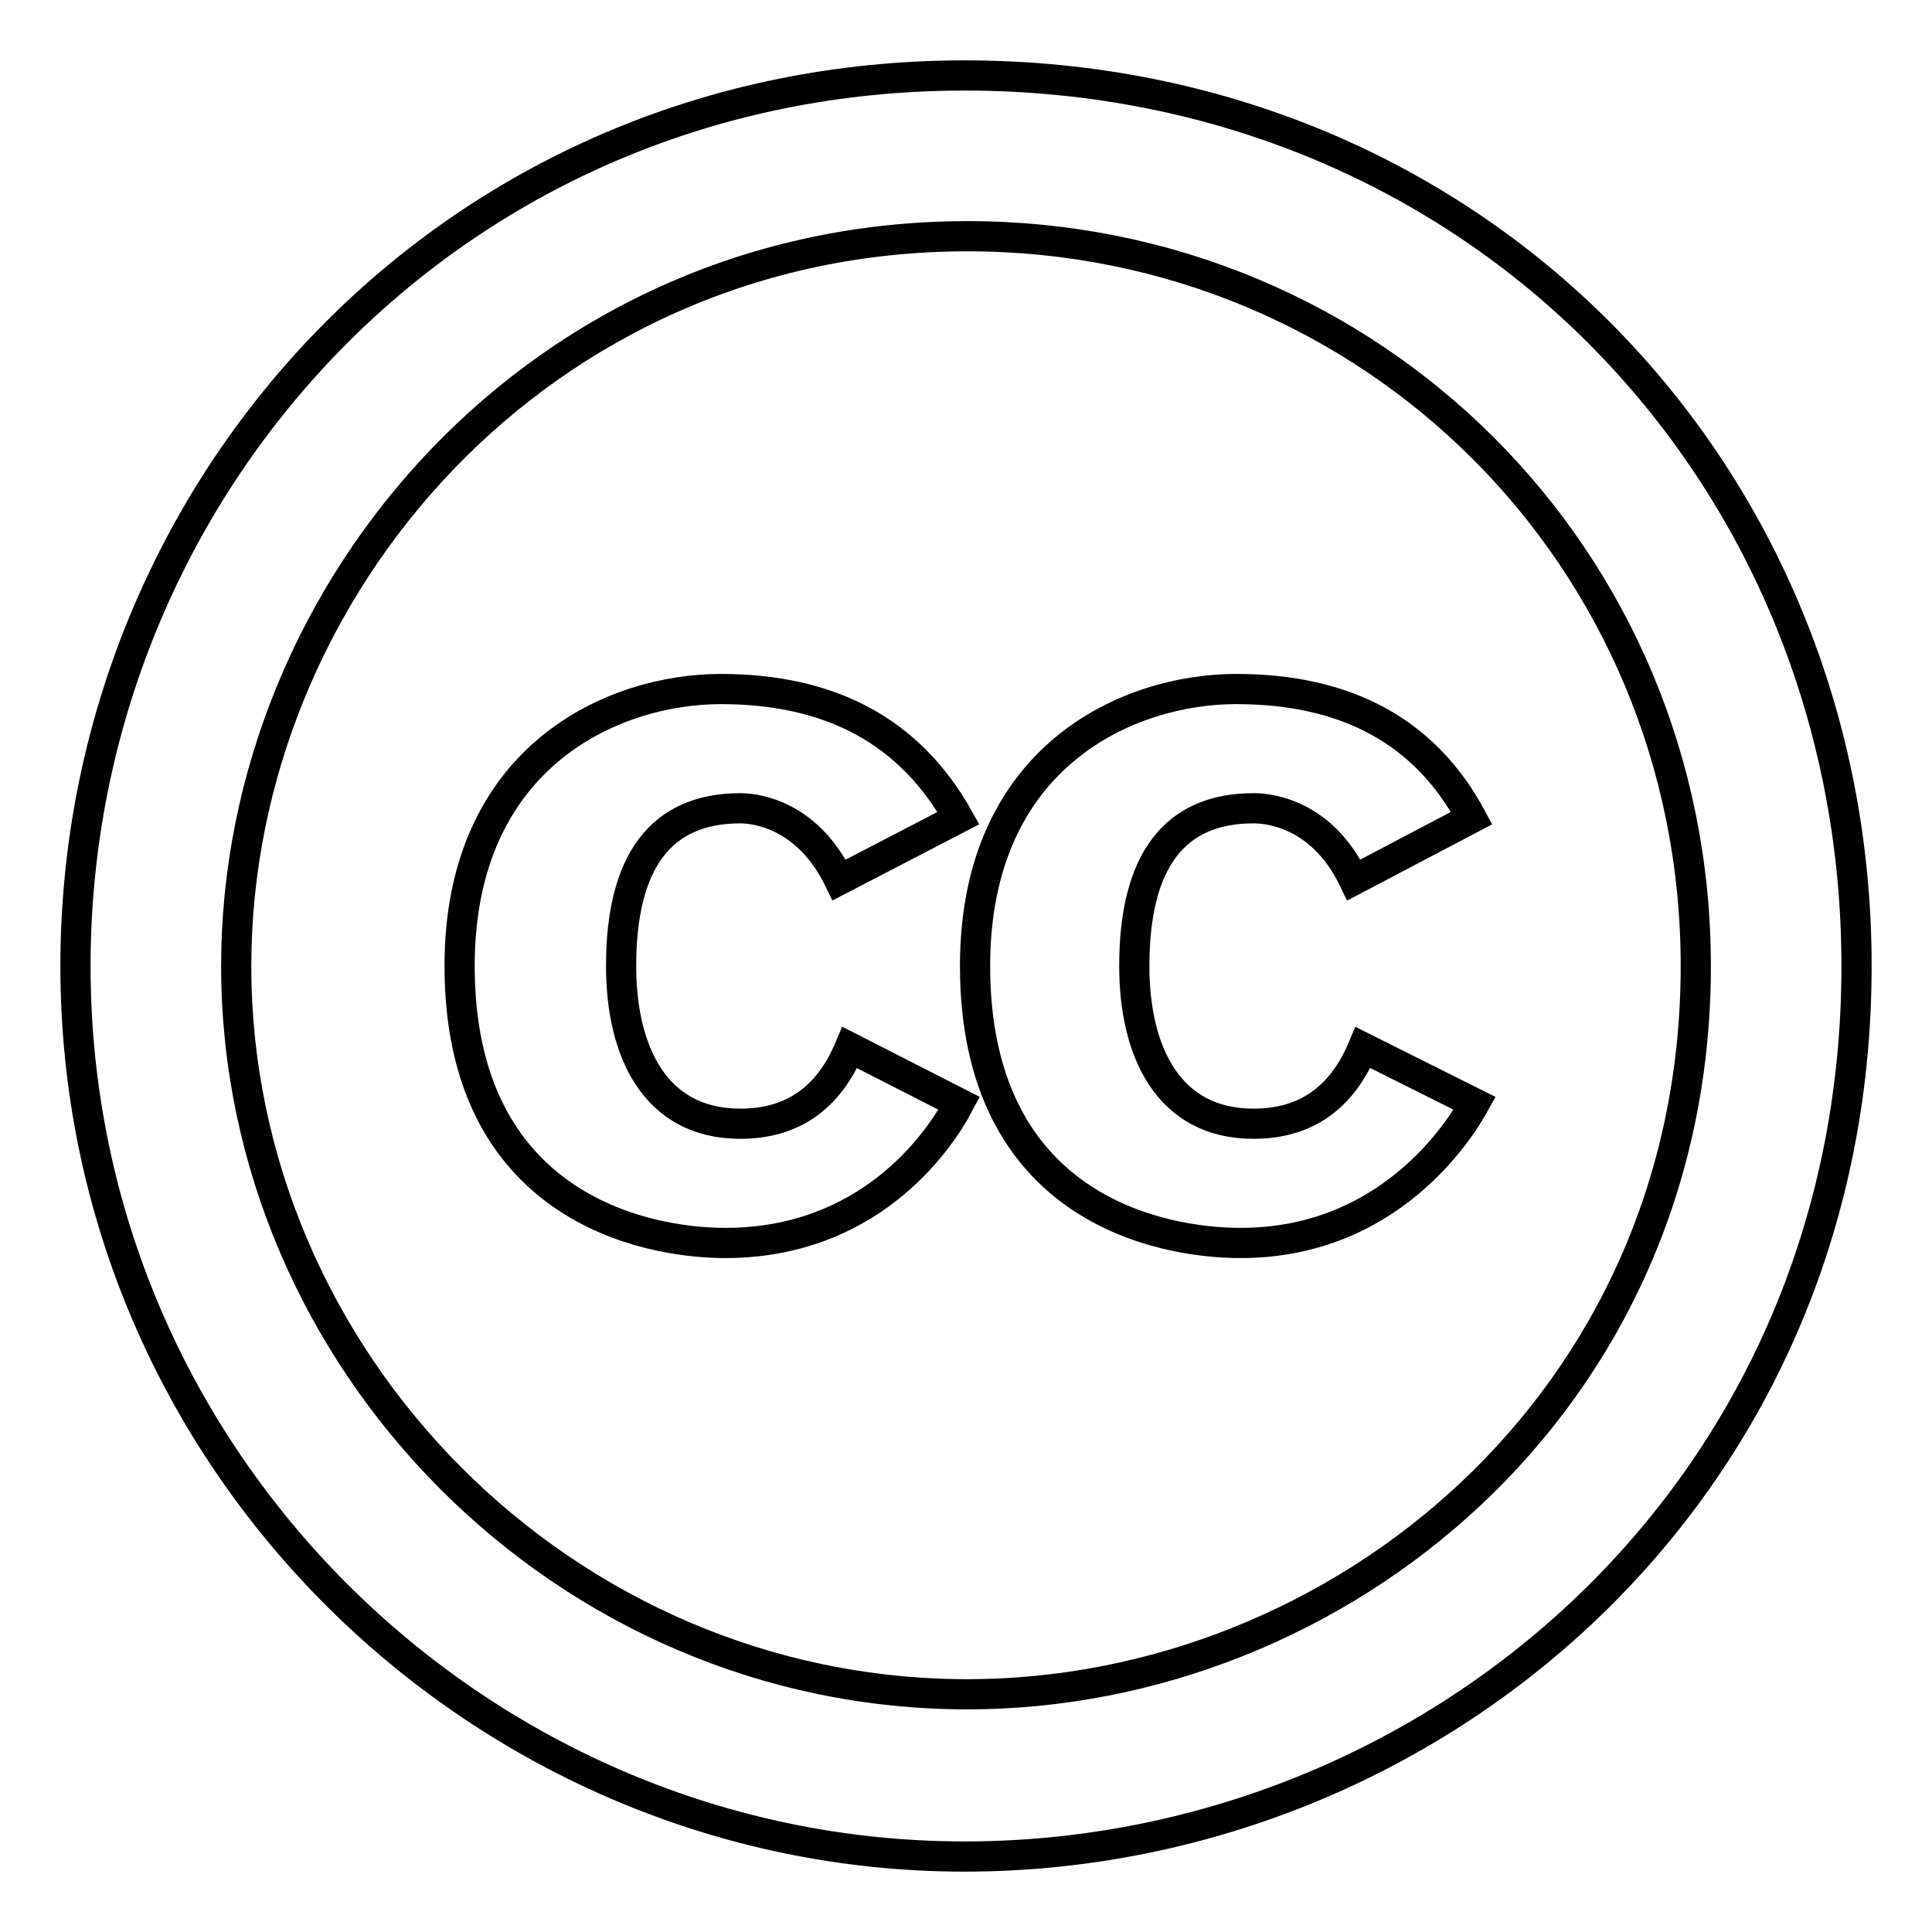 <?xml version="1.0" encoding="utf-8"?>
<!-- Svg Vector Icons : http://www.onlinewebfonts.com/icon -->
<!DOCTYPE svg PUBLIC "-//W3C//DTD SVG 1.1//EN" "http://www.w3.org/Graphics/SVG/1.1/DTD/svg11.dtd">
<svg version="1.1" xmlns="http://www.w3.org/2000/svg" xmlns:xlink="http://www.w3.org/1999/xlink" x="0px" y="0px" viewBox="0 0 256 256" enable-background="new 0 0 256 256" xml:space="preserve">
<g> <path stroke-width="4" fill-opacity="0" stroke="#000000"  d="M127,108.4l-15.8,8.2c-4.5-9.3-12-9.5-13.1-9.5c-10.5,0-15.8,7-15.8,20.9c0,11.2,4.4,20.9,15.8,20.9 c6.9,0,11.7-3.4,14.5-10.1l14.5,7.4c-2.9,5.5-12.2,18.5-31,18.5c-10.8,0-35.2-4.9-35.2-36.7c0-27.9,20.5-36.7,34.6-36.7 C110.2,91.3,120.6,97,127,108.4z M195,108.4l-15.6,8.2c-4.5-9.4-12.2-9.5-13.3-9.5c-10.5,0-15.8,7-15.8,20.9 c0,11.2,4.4,20.9,15.8,20.9c6.9,0,11.7-3.4,14.5-10.1l14.8,7.4c-1,1.8-10.2,18.5-31,18.5c-10.8,0-35.2-4.7-35.2-36.7 c0-27.9,20.4-36.7,34.6-36.7C178.5,91.3,188.9,97,195,108.4L195,108.4z M127.8,10C59.8,10,10,64.7,10,128 c0,65.9,54.1,118,117.8,118c61.8,0,118.2-48,118.2-118C246,62.4,195.3,10,127.8,10z M128.2,224.5c-53.5,0-96.9-44.3-96.9-96.5 c0-50.2,40.6-96.7,96.9-96.7c53.5,0,96.5,42.6,96.5,96.7C224.7,185.9,177.3,224.5,128.2,224.5L128.2,224.5z"/></g>
</svg>